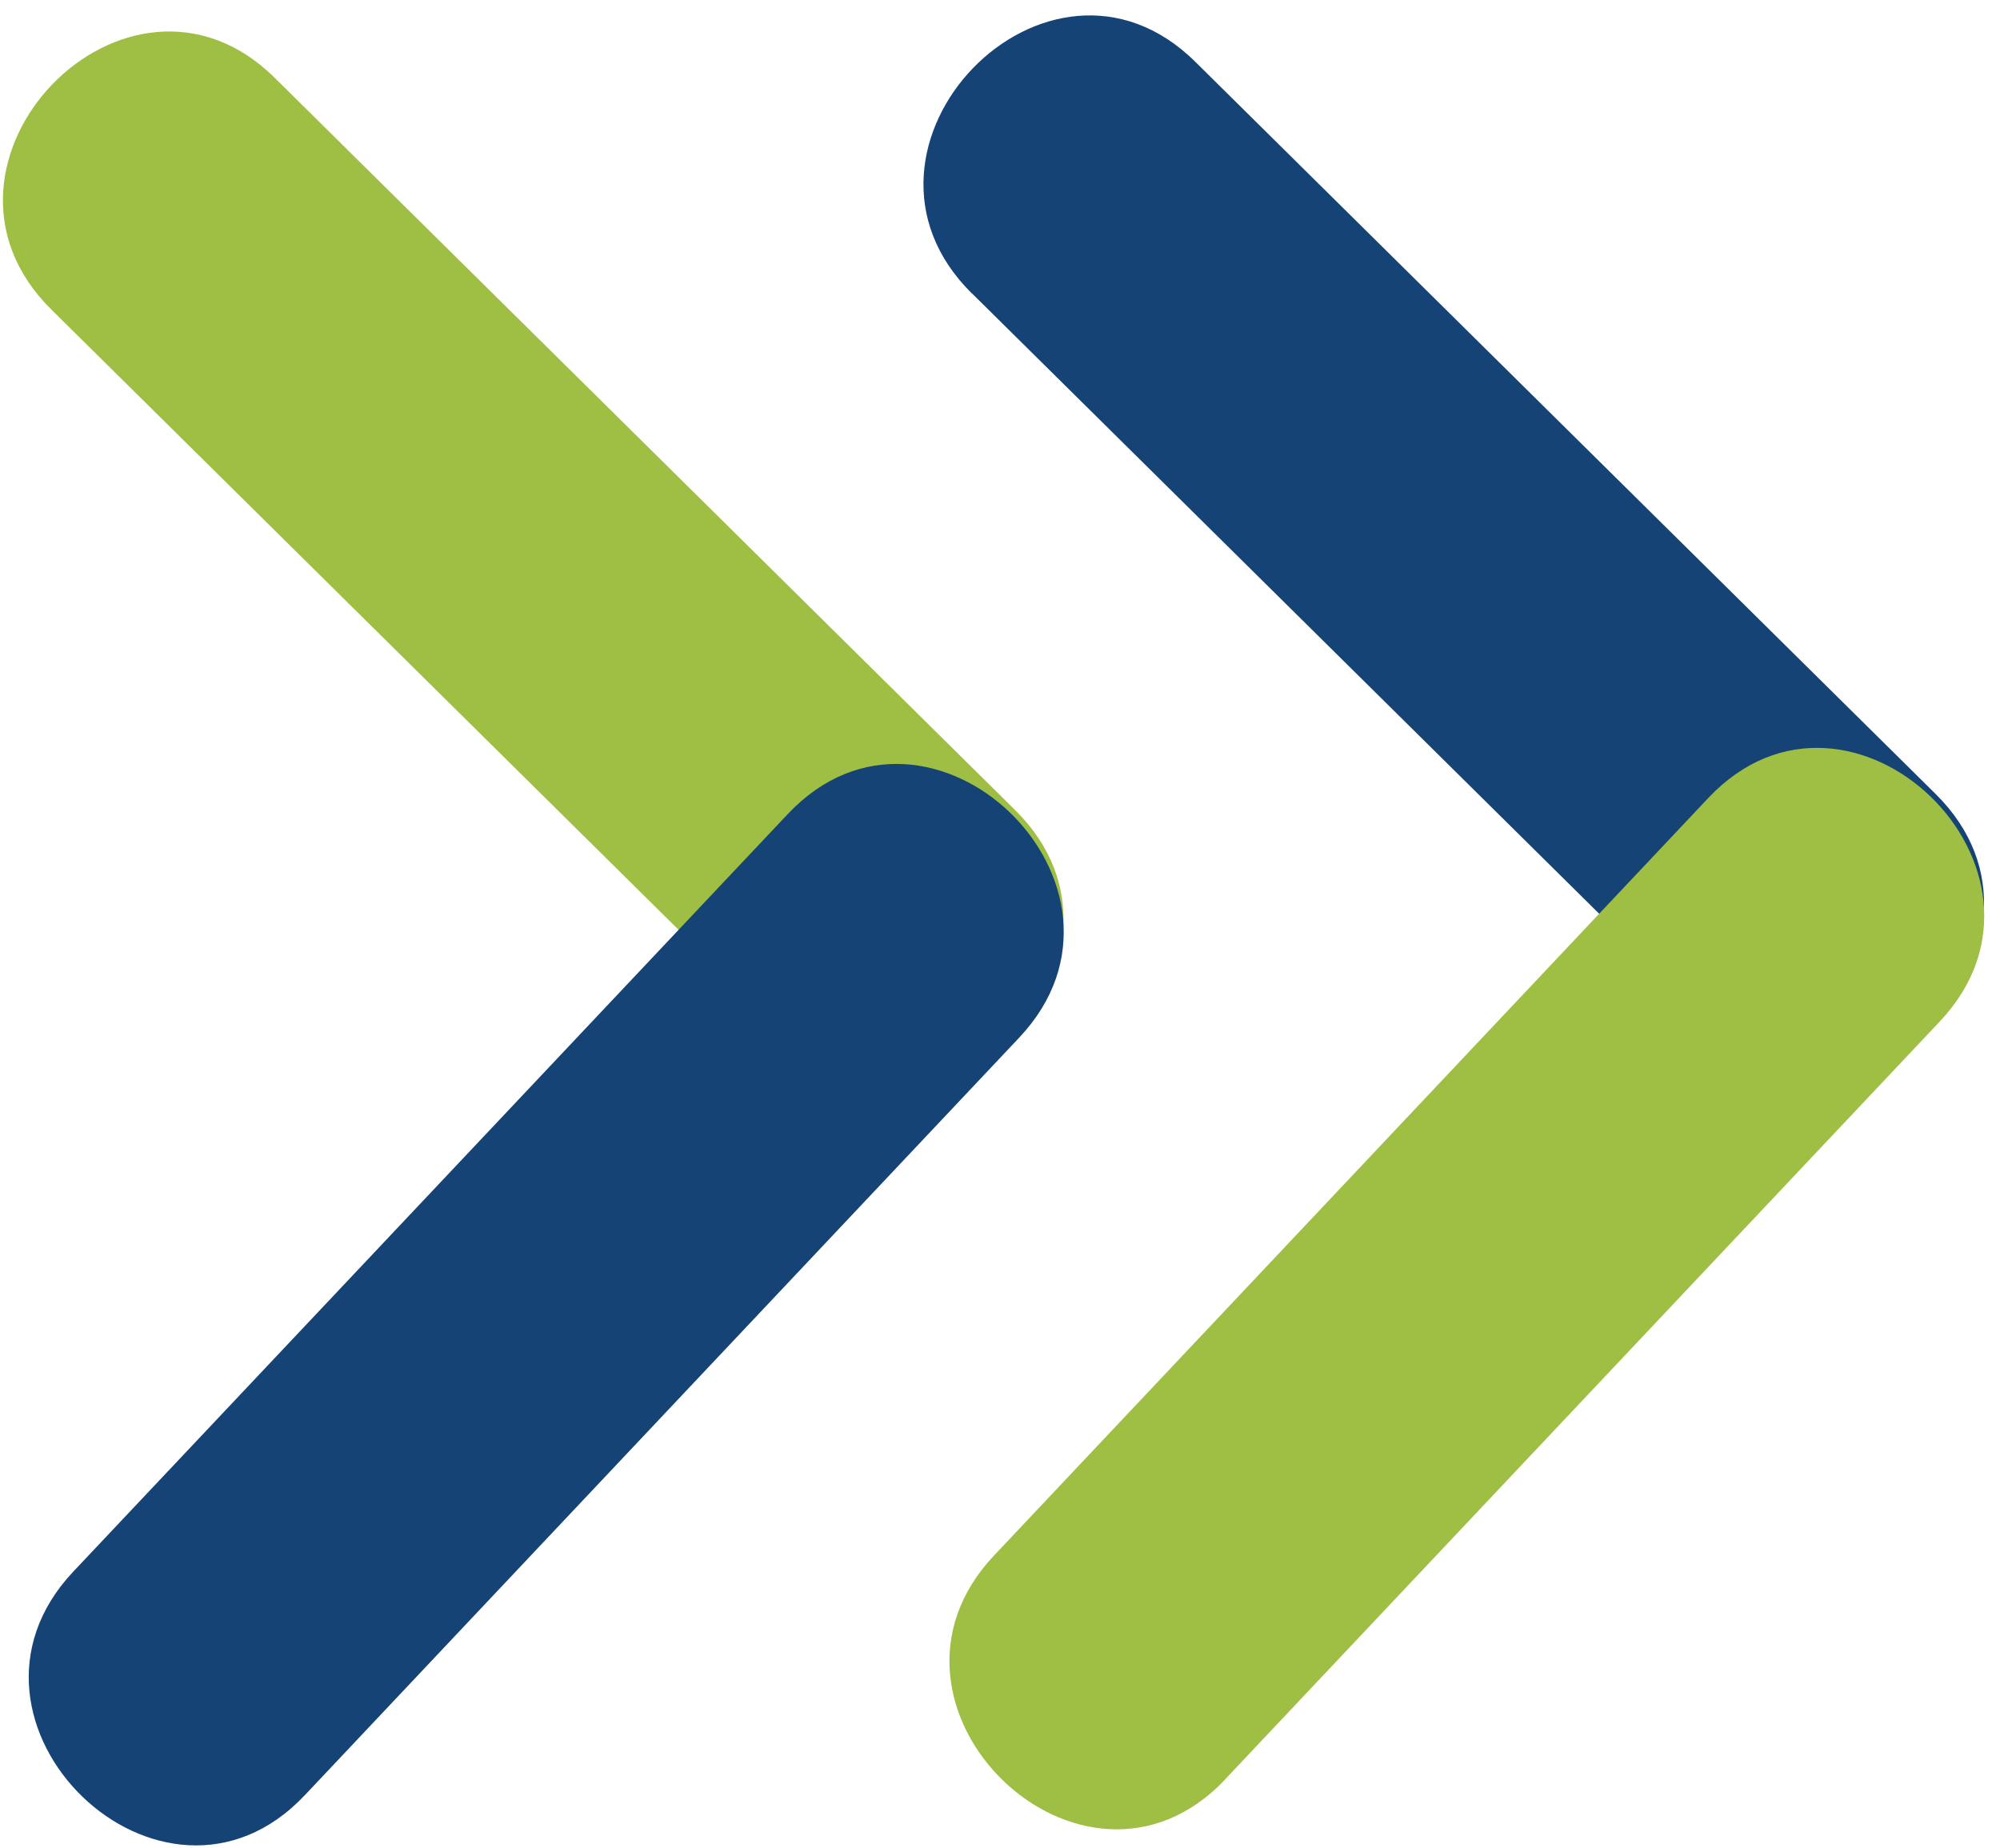 <svg xmlns="http://www.w3.org/2000/svg" xmlns:xlink="http://www.w3.org/1999/xlink" width="50.797" height="46.945" viewBox="0 0 50.797 46.945">
    <defs>
        <clipPath id="clip-path">
            <rect id="Rectangle_660" data-name="Rectangle 660" width="50" height="46.08" fill="none"/>
        </clipPath>
        <clipPath id="clip-path-3">
            <rect id="Rectangle_655" data-name="Rectangle 655" width="26.616" height="27.155" fill="none"/>
        </clipPath>
        <clipPath id="clip-path-4">
            <rect id="Rectangle_656" data-name="Rectangle 656" width="26.615" height="27.156" fill="none"/>
        </clipPath>
    </defs>
    <g id="Groupe_1348" data-name="Groupe 1348" transform="translate(50.797 46.073) rotate(179)">
        <g id="Groupe_1347" data-name="Groupe 1347" clip-path="url(#clip-path)">
            <g id="Groupe_1346" data-name="Groupe 1346" transform="translate(0)">
                <g id="Groupe_1345" data-name="Groupe 1345" clip-path="url(#clip-path)">
                    <g id="Groupe_1335" data-name="Groupe 1335" transform="translate(23.384 18.924)" style="mix-blend-mode: multiply;isolation: isolate">
                        <g id="Groupe_1334" data-name="Groupe 1334">
                            <g id="Groupe_1333" data-name="Groupe 1333" clip-path="url(#clip-path-3)">
                                <path id="Tracé_2511" data-name="Tracé 2511" d="M25.437,20.15,6.957,1.226C3.276-2.543-2.5,3.238,1.178,7.005L19.657,25.93c3.682,3.769,9.459-2.012,5.78-5.78" transform="translate(0.001 -0.001)" fill="#9ebf43"/>
                            </g>
                        </g>
                    </g>
                    <g id="Groupe_1338" data-name="Groupe 1338" transform="translate(23.384 0)" style="mix-blend-mode: multiply;isolation: isolate">
                        <g id="Groupe_1337" data-name="Groupe 1337">
                            <g id="Groupe_1336" data-name="Groupe 1336" clip-path="url(#clip-path-4)">
                                <path id="Tracé_2512" data-name="Tracé 2512" d="M19.658,15.119,1.178,34.043c-3.676,3.765,2.1,9.55,5.78,5.778L25.438,20.9c3.676-3.766-2.1-9.551-5.78-5.78" transform="translate(0 -13.892)" fill="#164375"/>
                            </g>
                        </g>
                    </g>
                    <g id="Groupe_1341" data-name="Groupe 1341" transform="translate(0 18.924)" style="mix-blend-mode: multiply;isolation: isolate">
                        <g id="Groupe_1340" data-name="Groupe 1340">
                            <g id="Groupe_1339" data-name="Groupe 1339" clip-path="url(#clip-path-3)">
                                <path id="Tracé_2513" data-name="Tracé 2513" d="M42.6,20.15,24.124,1.226c-3.681-3.769-9.457,2.012-5.778,5.78L36.824,25.93c3.682,3.769,9.459-2.012,5.78-5.78" transform="translate(-17.166 -0.001)" fill="#164375"/>
                            </g>
                        </g>
                    </g>
                    <g id="Groupe_1344" data-name="Groupe 1344" transform="translate(0.001 0)" style="mix-blend-mode: multiply;isolation: isolate">
                        <g id="Groupe_1343" data-name="Groupe 1343">
                            <g id="Groupe_1342" data-name="Groupe 1342" clip-path="url(#clip-path-4)">
                                <path id="Tracé_2514" data-name="Tracé 2514" d="M36.825,15.119,18.345,34.043c-3.676,3.765,2.1,9.55,5.78,5.778L42.6,20.9c3.676-3.766-2.1-9.551-5.78-5.78" transform="translate(-17.167 -13.892)" fill="#9ebf43"/>
                            </g>
                        </g>
                    </g>
                </g>
            </g>
        </g>
    </g>
</svg>